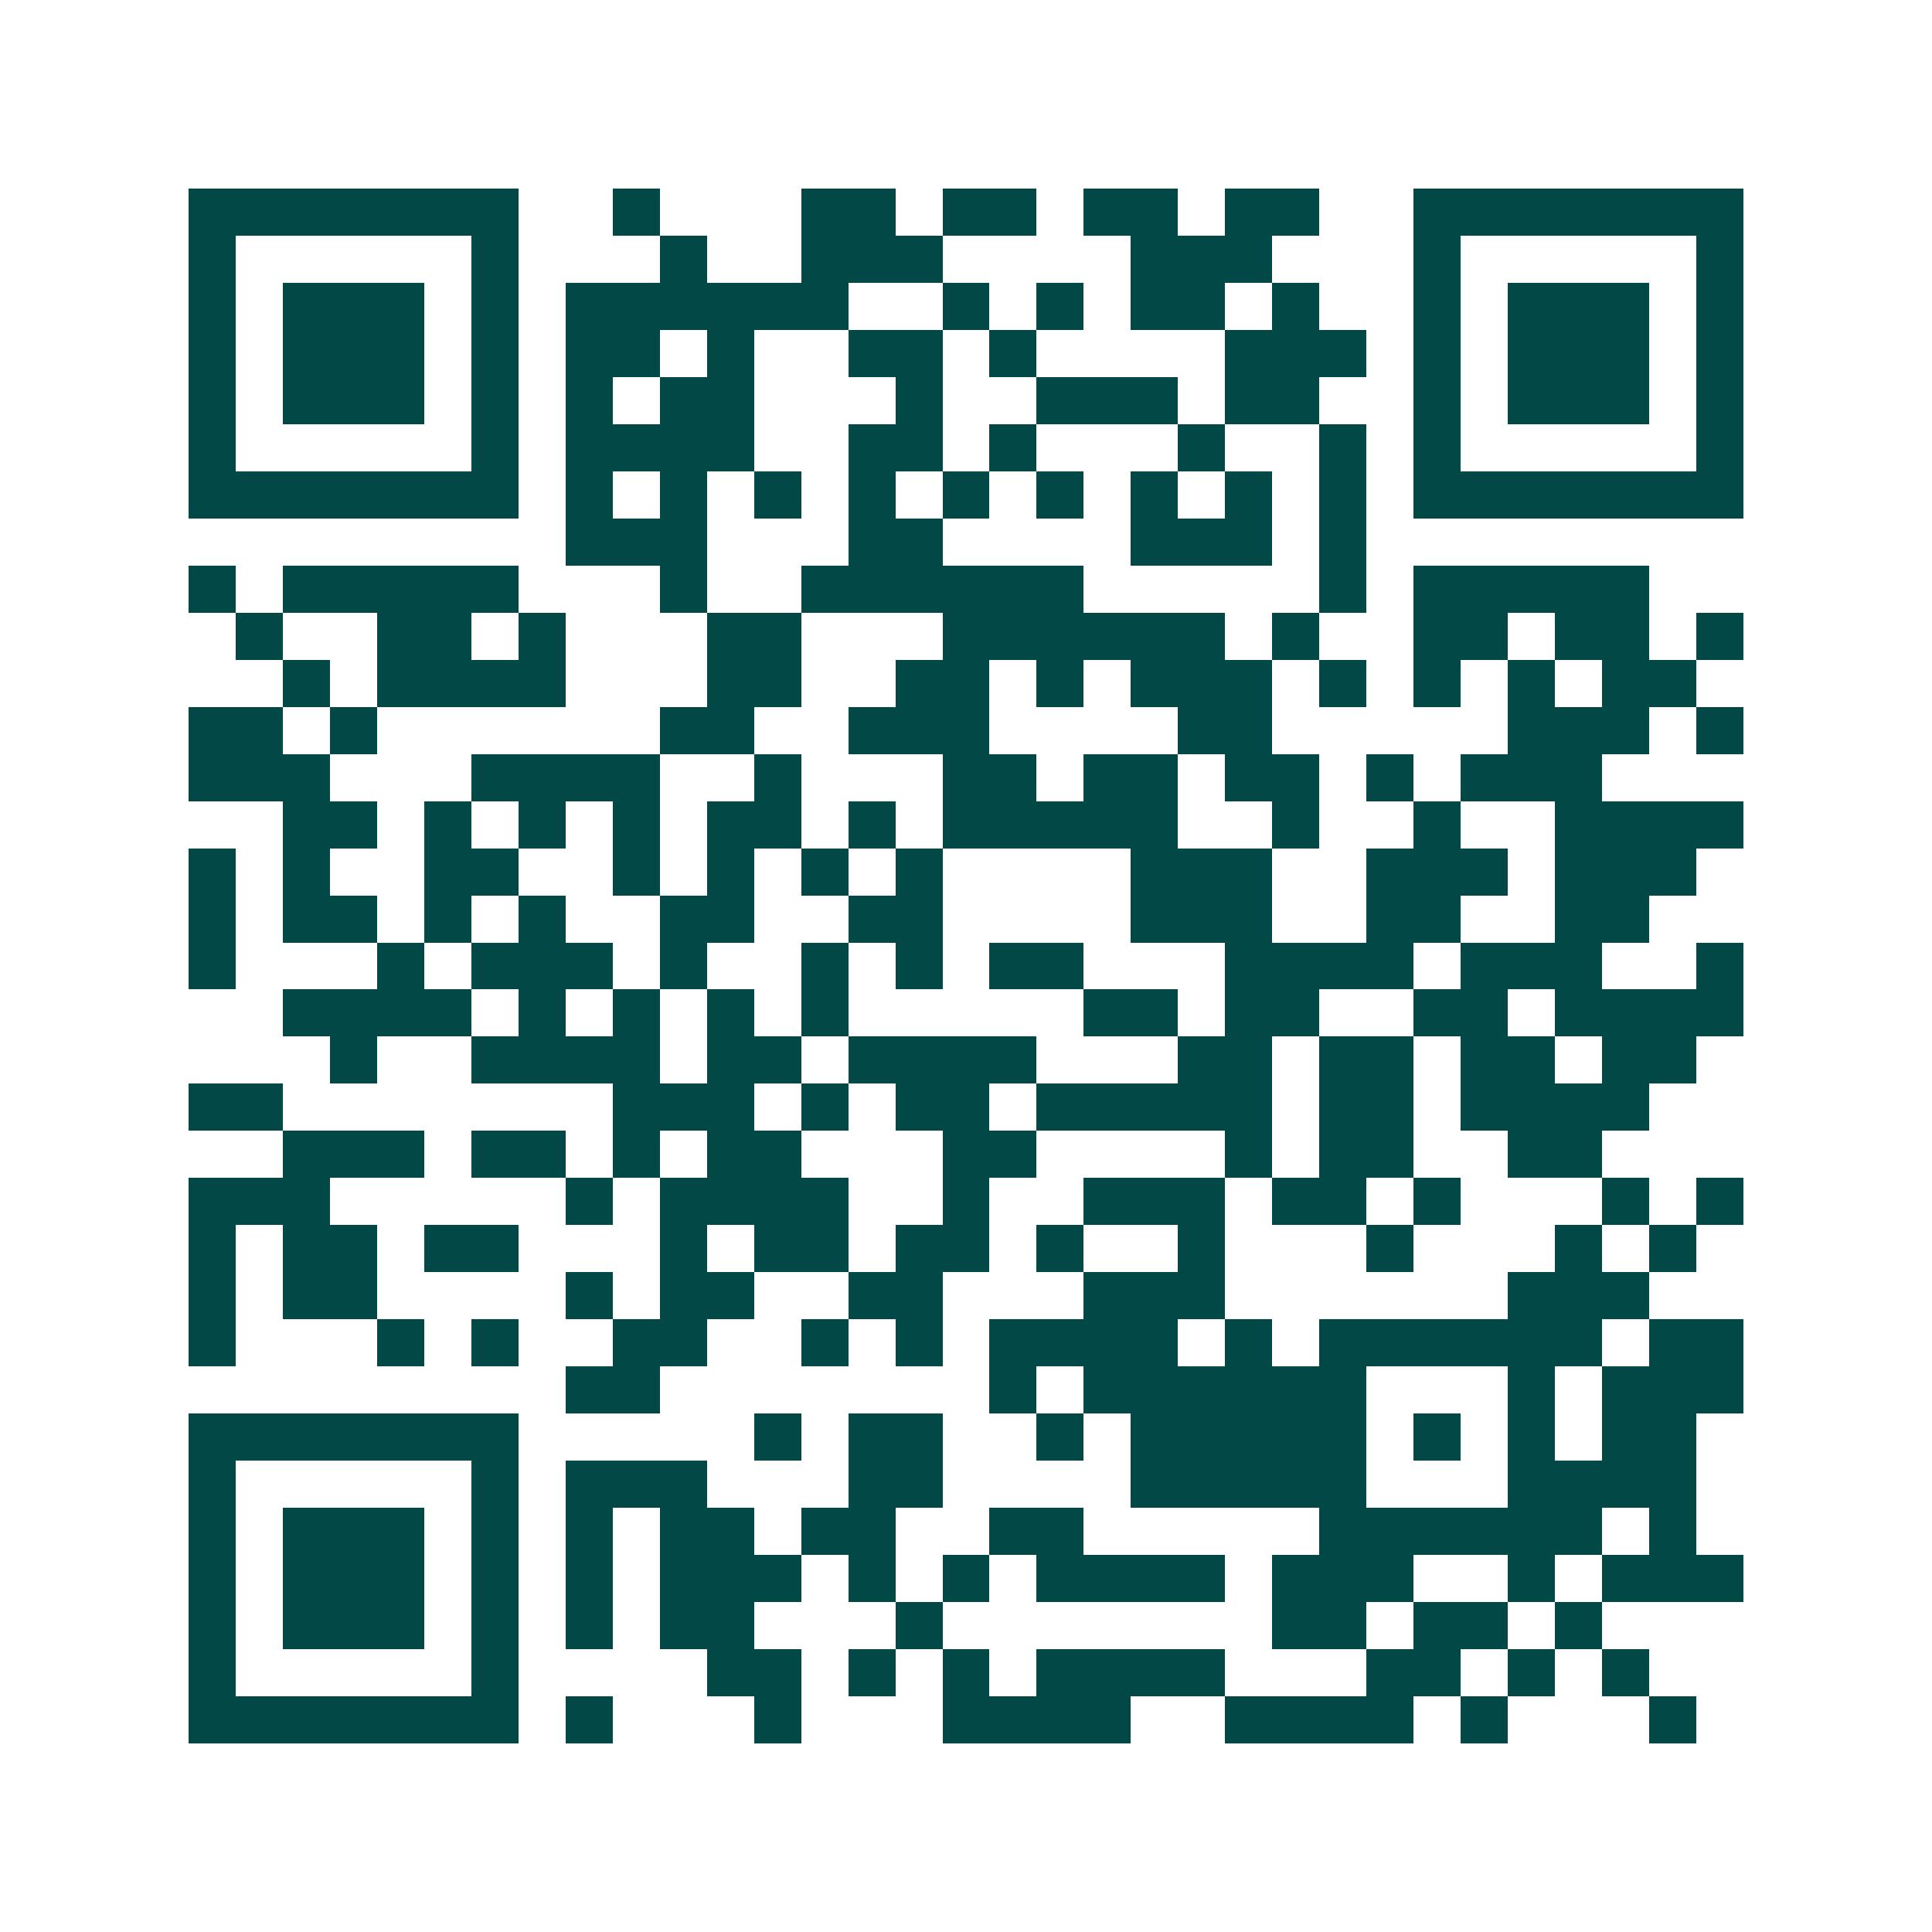 <svg xmlns="http://www.w3.org/2000/svg" width="200" height="200" viewBox="0 0 41 41" shape-rendering="crispEdges"><path fill="#ffffff" d="M0 0h41v41H0z"/><path stroke="#014847" d="M4 4.5h7m2 0h1m3 0h2m1 0h2m1 0h2m1 0h2m2 0h7M4 5.5h1m5 0h1m3 0h1m2 0h3m4 0h3m3 0h1m5 0h1M4 6.5h1m1 0h3m1 0h1m1 0h6m2 0h1m1 0h1m1 0h2m1 0h1m2 0h1m1 0h3m1 0h1M4 7.5h1m1 0h3m1 0h1m1 0h2m1 0h1m2 0h2m1 0h1m4 0h3m1 0h1m1 0h3m1 0h1M4 8.5h1m1 0h3m1 0h1m1 0h1m1 0h2m3 0h1m2 0h3m1 0h2m2 0h1m1 0h3m1 0h1M4 9.5h1m5 0h1m1 0h4m2 0h2m1 0h1m3 0h1m2 0h1m1 0h1m5 0h1M4 10.5h7m1 0h1m1 0h1m1 0h1m1 0h1m1 0h1m1 0h1m1 0h1m1 0h1m1 0h1m1 0h7M12 11.5h3m3 0h2m4 0h3m1 0h1M4 12.5h1m1 0h5m3 0h1m2 0h6m5 0h1m1 0h5M5 13.5h1m2 0h2m1 0h1m3 0h2m3 0h6m1 0h1m2 0h2m1 0h2m1 0h1M6 14.5h1m1 0h4m3 0h2m2 0h2m1 0h1m1 0h3m1 0h1m1 0h1m1 0h1m1 0h2M4 15.5h2m1 0h1m6 0h2m2 0h3m4 0h2m5 0h3m1 0h1M4 16.5h3m3 0h4m2 0h1m3 0h2m1 0h2m1 0h2m1 0h1m1 0h3M6 17.5h2m1 0h1m1 0h1m1 0h1m1 0h2m1 0h1m1 0h5m2 0h1m2 0h1m2 0h4M4 18.5h1m1 0h1m2 0h2m2 0h1m1 0h1m1 0h1m1 0h1m4 0h3m2 0h3m1 0h3M4 19.5h1m1 0h2m1 0h1m1 0h1m2 0h2m2 0h2m4 0h3m2 0h2m2 0h2M4 20.5h1m3 0h1m1 0h3m1 0h1m2 0h1m1 0h1m1 0h2m3 0h4m1 0h3m2 0h1M6 21.5h4m1 0h1m1 0h1m1 0h1m1 0h1m5 0h2m1 0h2m2 0h2m1 0h4M7 22.5h1m2 0h4m1 0h2m1 0h4m3 0h2m1 0h2m1 0h2m1 0h2M4 23.5h2m7 0h3m1 0h1m1 0h2m1 0h5m1 0h2m1 0h4M6 24.5h3m1 0h2m1 0h1m1 0h2m3 0h2m4 0h1m1 0h2m2 0h2M4 25.5h3m5 0h1m1 0h4m2 0h1m2 0h3m1 0h2m1 0h1m3 0h1m1 0h1M4 26.5h1m1 0h2m1 0h2m3 0h1m1 0h2m1 0h2m1 0h1m2 0h1m3 0h1m3 0h1m1 0h1M4 27.5h1m1 0h2m4 0h1m1 0h2m2 0h2m3 0h3m6 0h3M4 28.5h1m3 0h1m1 0h1m2 0h2m2 0h1m1 0h1m1 0h4m1 0h1m1 0h6m1 0h2M12 29.5h2m7 0h1m1 0h6m3 0h1m1 0h3M4 30.5h7m5 0h1m1 0h2m2 0h1m1 0h5m1 0h1m1 0h1m1 0h2M4 31.5h1m5 0h1m1 0h3m3 0h2m4 0h5m3 0h4M4 32.5h1m1 0h3m1 0h1m1 0h1m1 0h2m1 0h2m2 0h2m5 0h6m1 0h1M4 33.5h1m1 0h3m1 0h1m1 0h1m1 0h3m1 0h1m1 0h1m1 0h4m1 0h3m2 0h1m1 0h3M4 34.5h1m1 0h3m1 0h1m1 0h1m1 0h2m3 0h1m7 0h2m1 0h2m1 0h1M4 35.5h1m5 0h1m4 0h2m1 0h1m1 0h1m1 0h4m3 0h2m1 0h1m1 0h1M4 36.5h7m1 0h1m3 0h1m3 0h4m2 0h4m1 0h1m3 0h1"/></svg>
